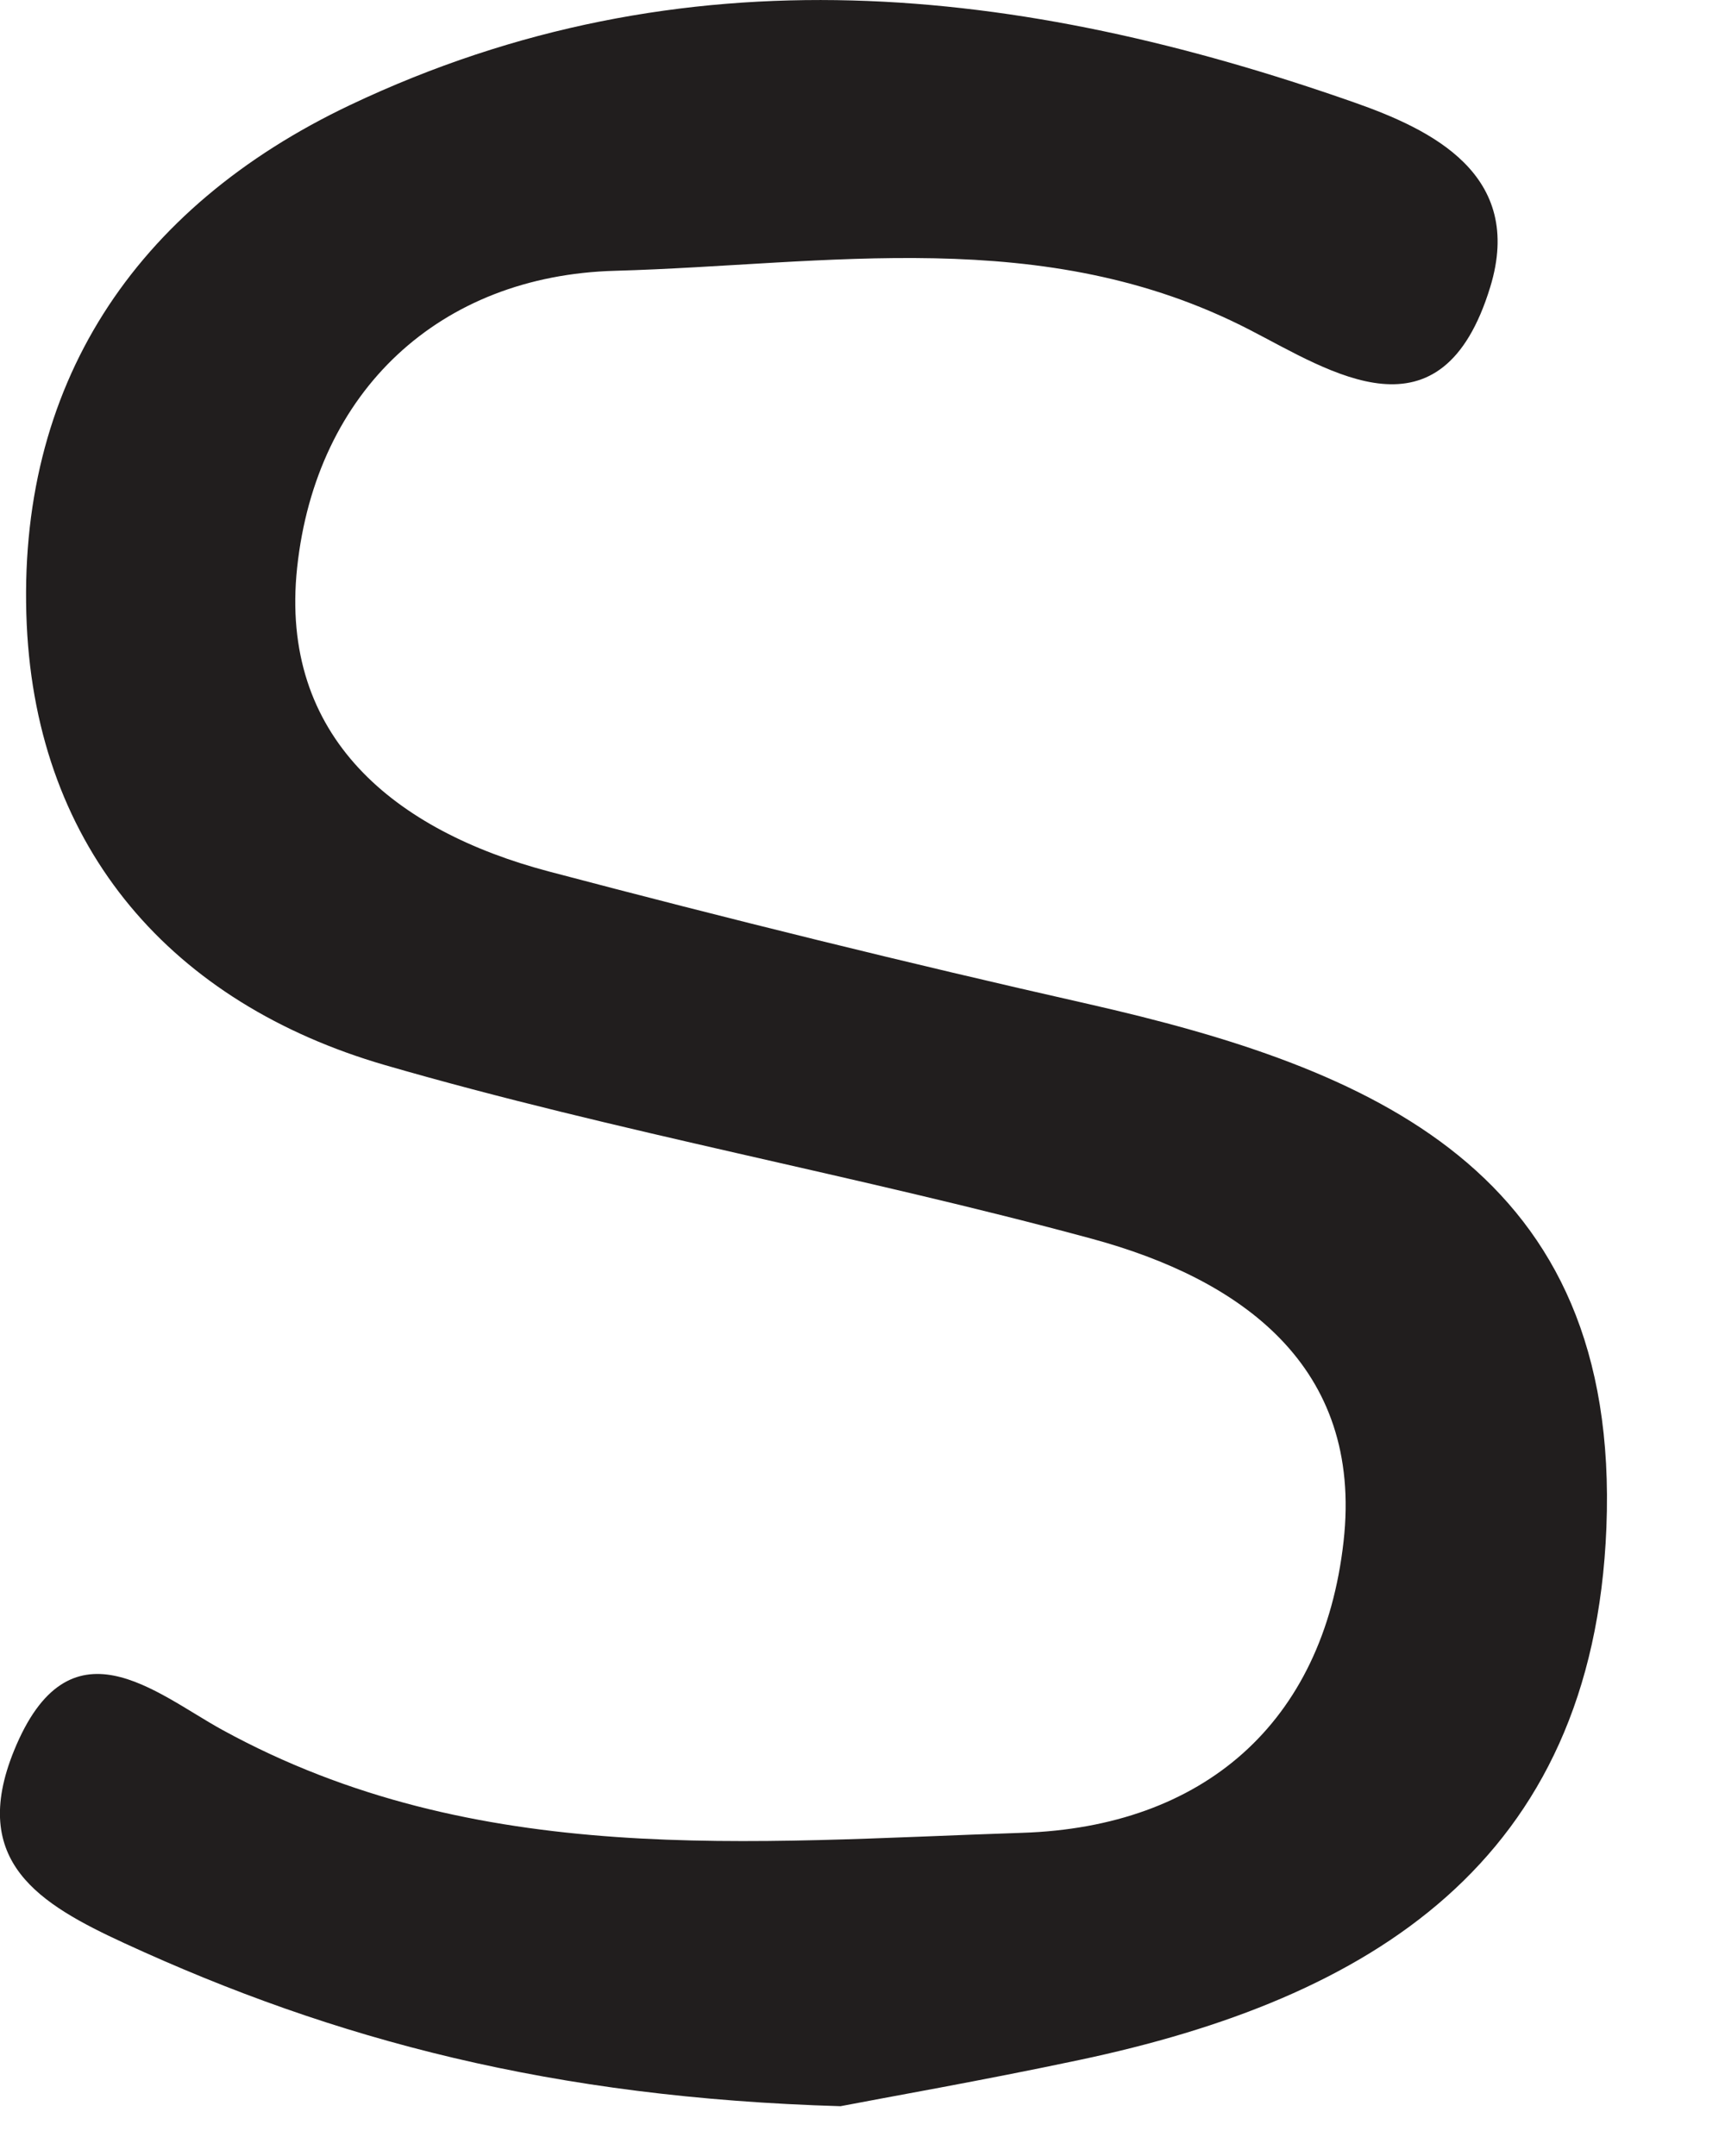 <?xml version="1.0" encoding="utf-8"?>
<svg xmlns="http://www.w3.org/2000/svg" fill="none" height="100%" overflow="visible" preserveAspectRatio="none" style="display: block;" viewBox="0 0 8 10" width="100%">
<path d="M3.898 9.769C2.567 9.73 1.553 9.463 0.577 9.013C0.185 8.832 -0.145 8.636 0.065 8.12C0.321 7.491 0.721 7.853 1.03 8.023C2.211 8.671 3.484 8.542 4.741 8.501C5.578 8.474 6.136 7.995 6.231 7.15C6.323 6.332 5.749 5.932 5.065 5.746C3.979 5.451 2.865 5.253 1.785 4.94C0.801 4.654 0.172 3.941 0.124 2.897C0.074 1.79 0.622 0.963 1.624 0.487C3.171 -0.247 4.733 -0.068 6.28 0.475C6.636 0.6 7.072 0.808 6.911 1.332C6.685 2.07 6.171 1.723 5.796 1.53C4.842 1.037 3.833 1.229 2.852 1.256C2.04 1.278 1.466 1.812 1.378 2.633C1.294 3.422 1.835 3.854 2.545 4.042C3.374 4.261 4.207 4.467 5.044 4.656C6.357 4.954 7.516 5.425 7.45 7.085C7.388 8.642 6.349 9.271 5.004 9.555C4.556 9.65 4.104 9.729 3.898 9.769Z" fill="#211E1E" id="Vector"/>
</svg>